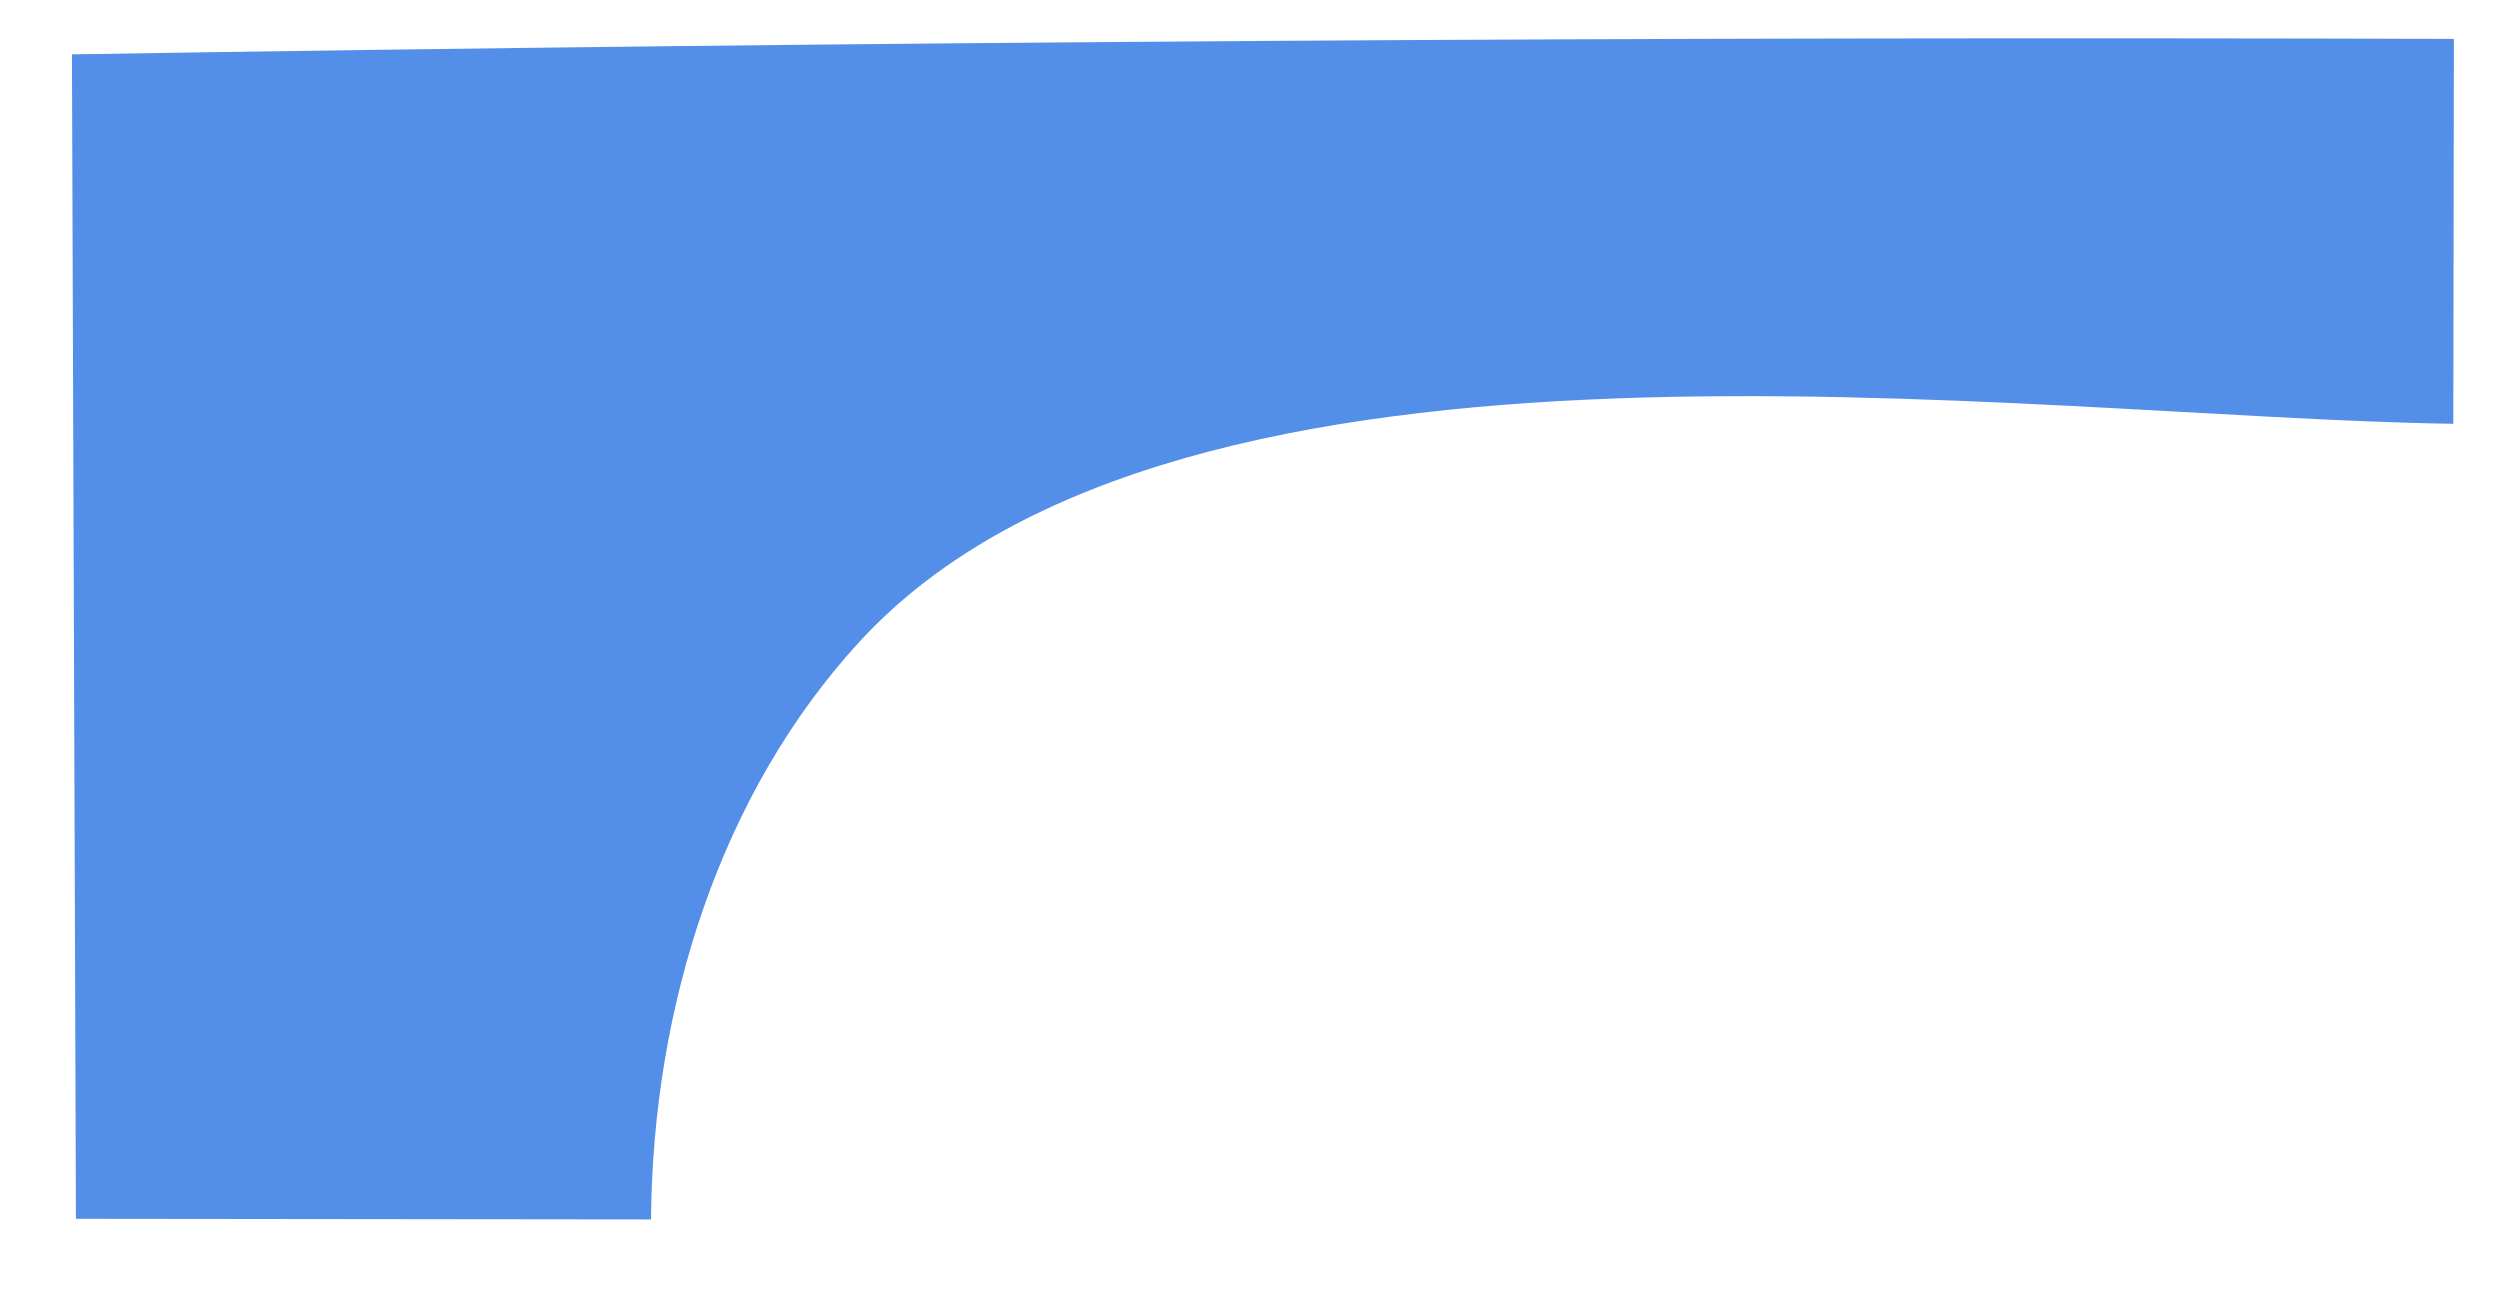 <svg xmlns="http://www.w3.org/2000/svg" width="27" height="14" viewBox="0 0 27 14" fill="none"><path d="M26.496 4.577C21.836 4.512 12.775 3.127 9.282 6.931C7.786 8.561 7.049 10.857 7.031 13.17L0.82 13.163L0.777 0.587C9.351 0.449 17.927 0.394 26.502 0.42L26.496 4.577Z" fill="#538FE8"></path></svg>